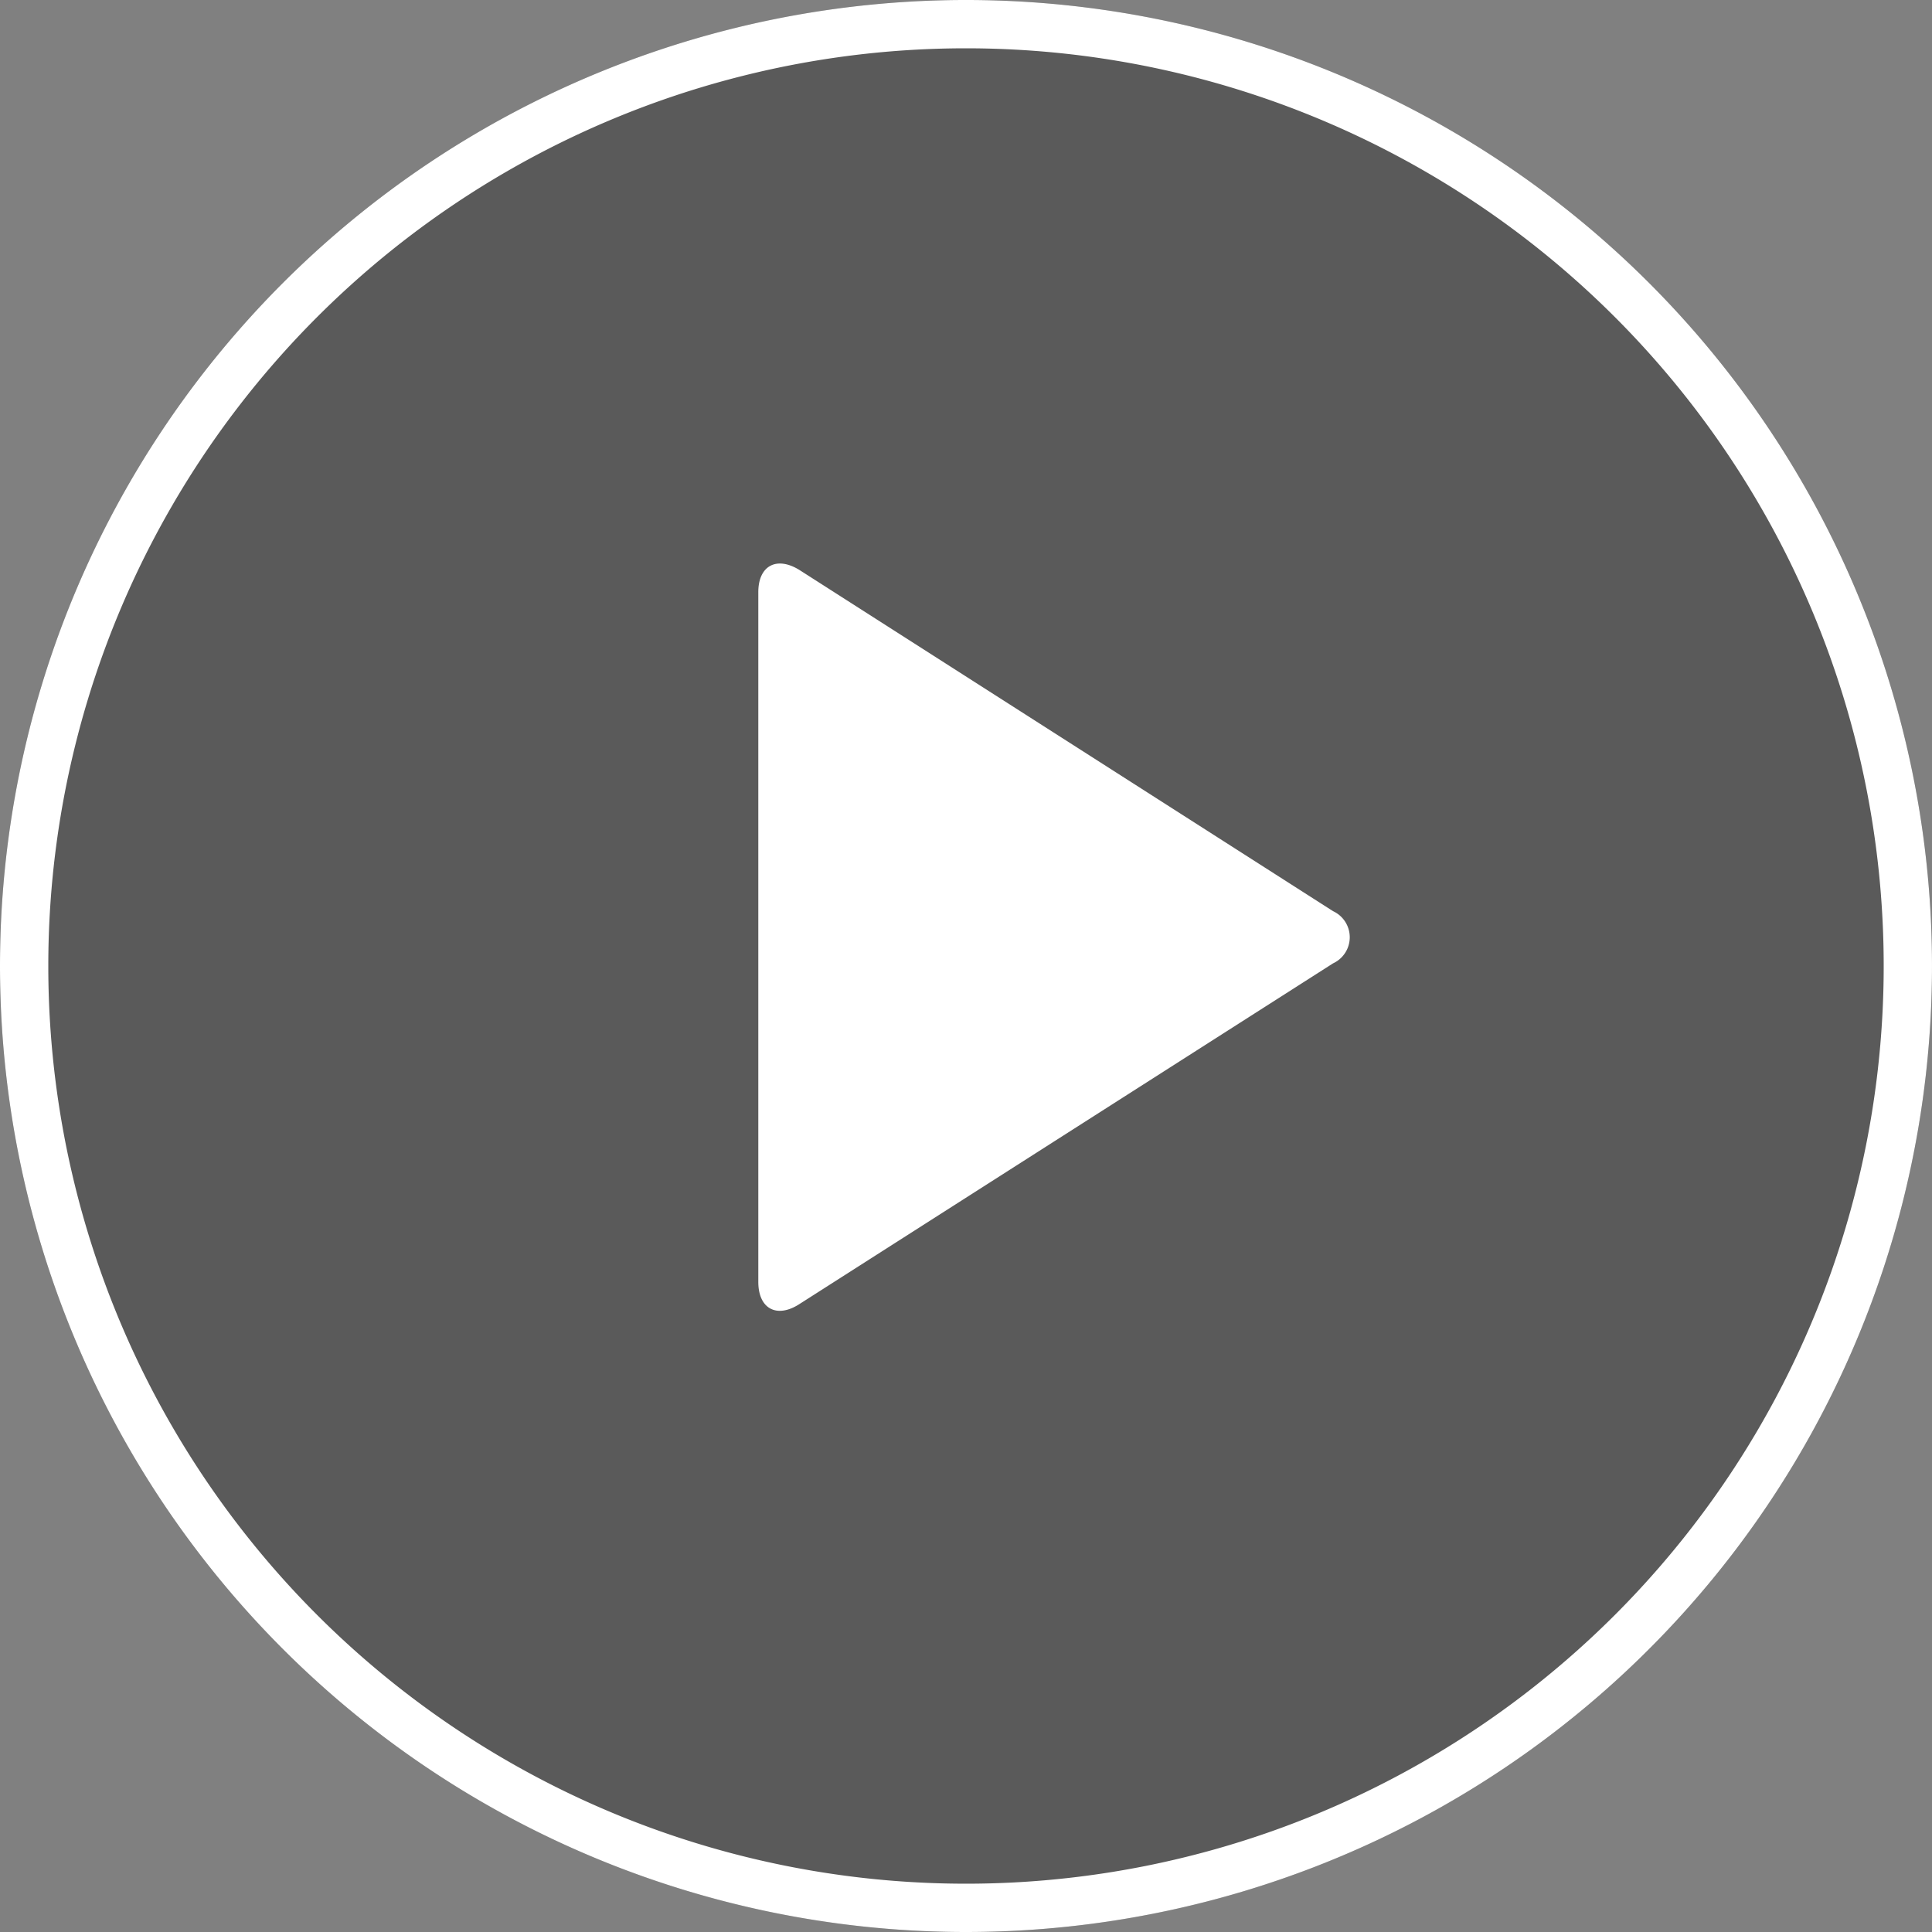 <svg xmlns="http://www.w3.org/2000/svg" viewBox="0 0 80 80"><rect x="0" y="0" width="80" height="80" fill="#808080" stroke="none"/><style><![CDATA[.B{fill:#fff}]]></style><path d="M0,40A40,40,0,1,1,40,80,40,40,0,0,1,0,40Z" fill-opacity=".3"/><path class="B" d="M2 40A38 38 0 1 0 40 2 38 38 0 0 0 2 40zm-2 0a40 40 0 1 1 40 40A40 40 0 0 1 0 40zm55.2-2.27a1.19 1.19 0 0 1 0 2.16L33.1 54c-.93.6-1.7.2-1.7-.92V24.52c0-1.1.76-1.5 1.7-.92z"/></svg>